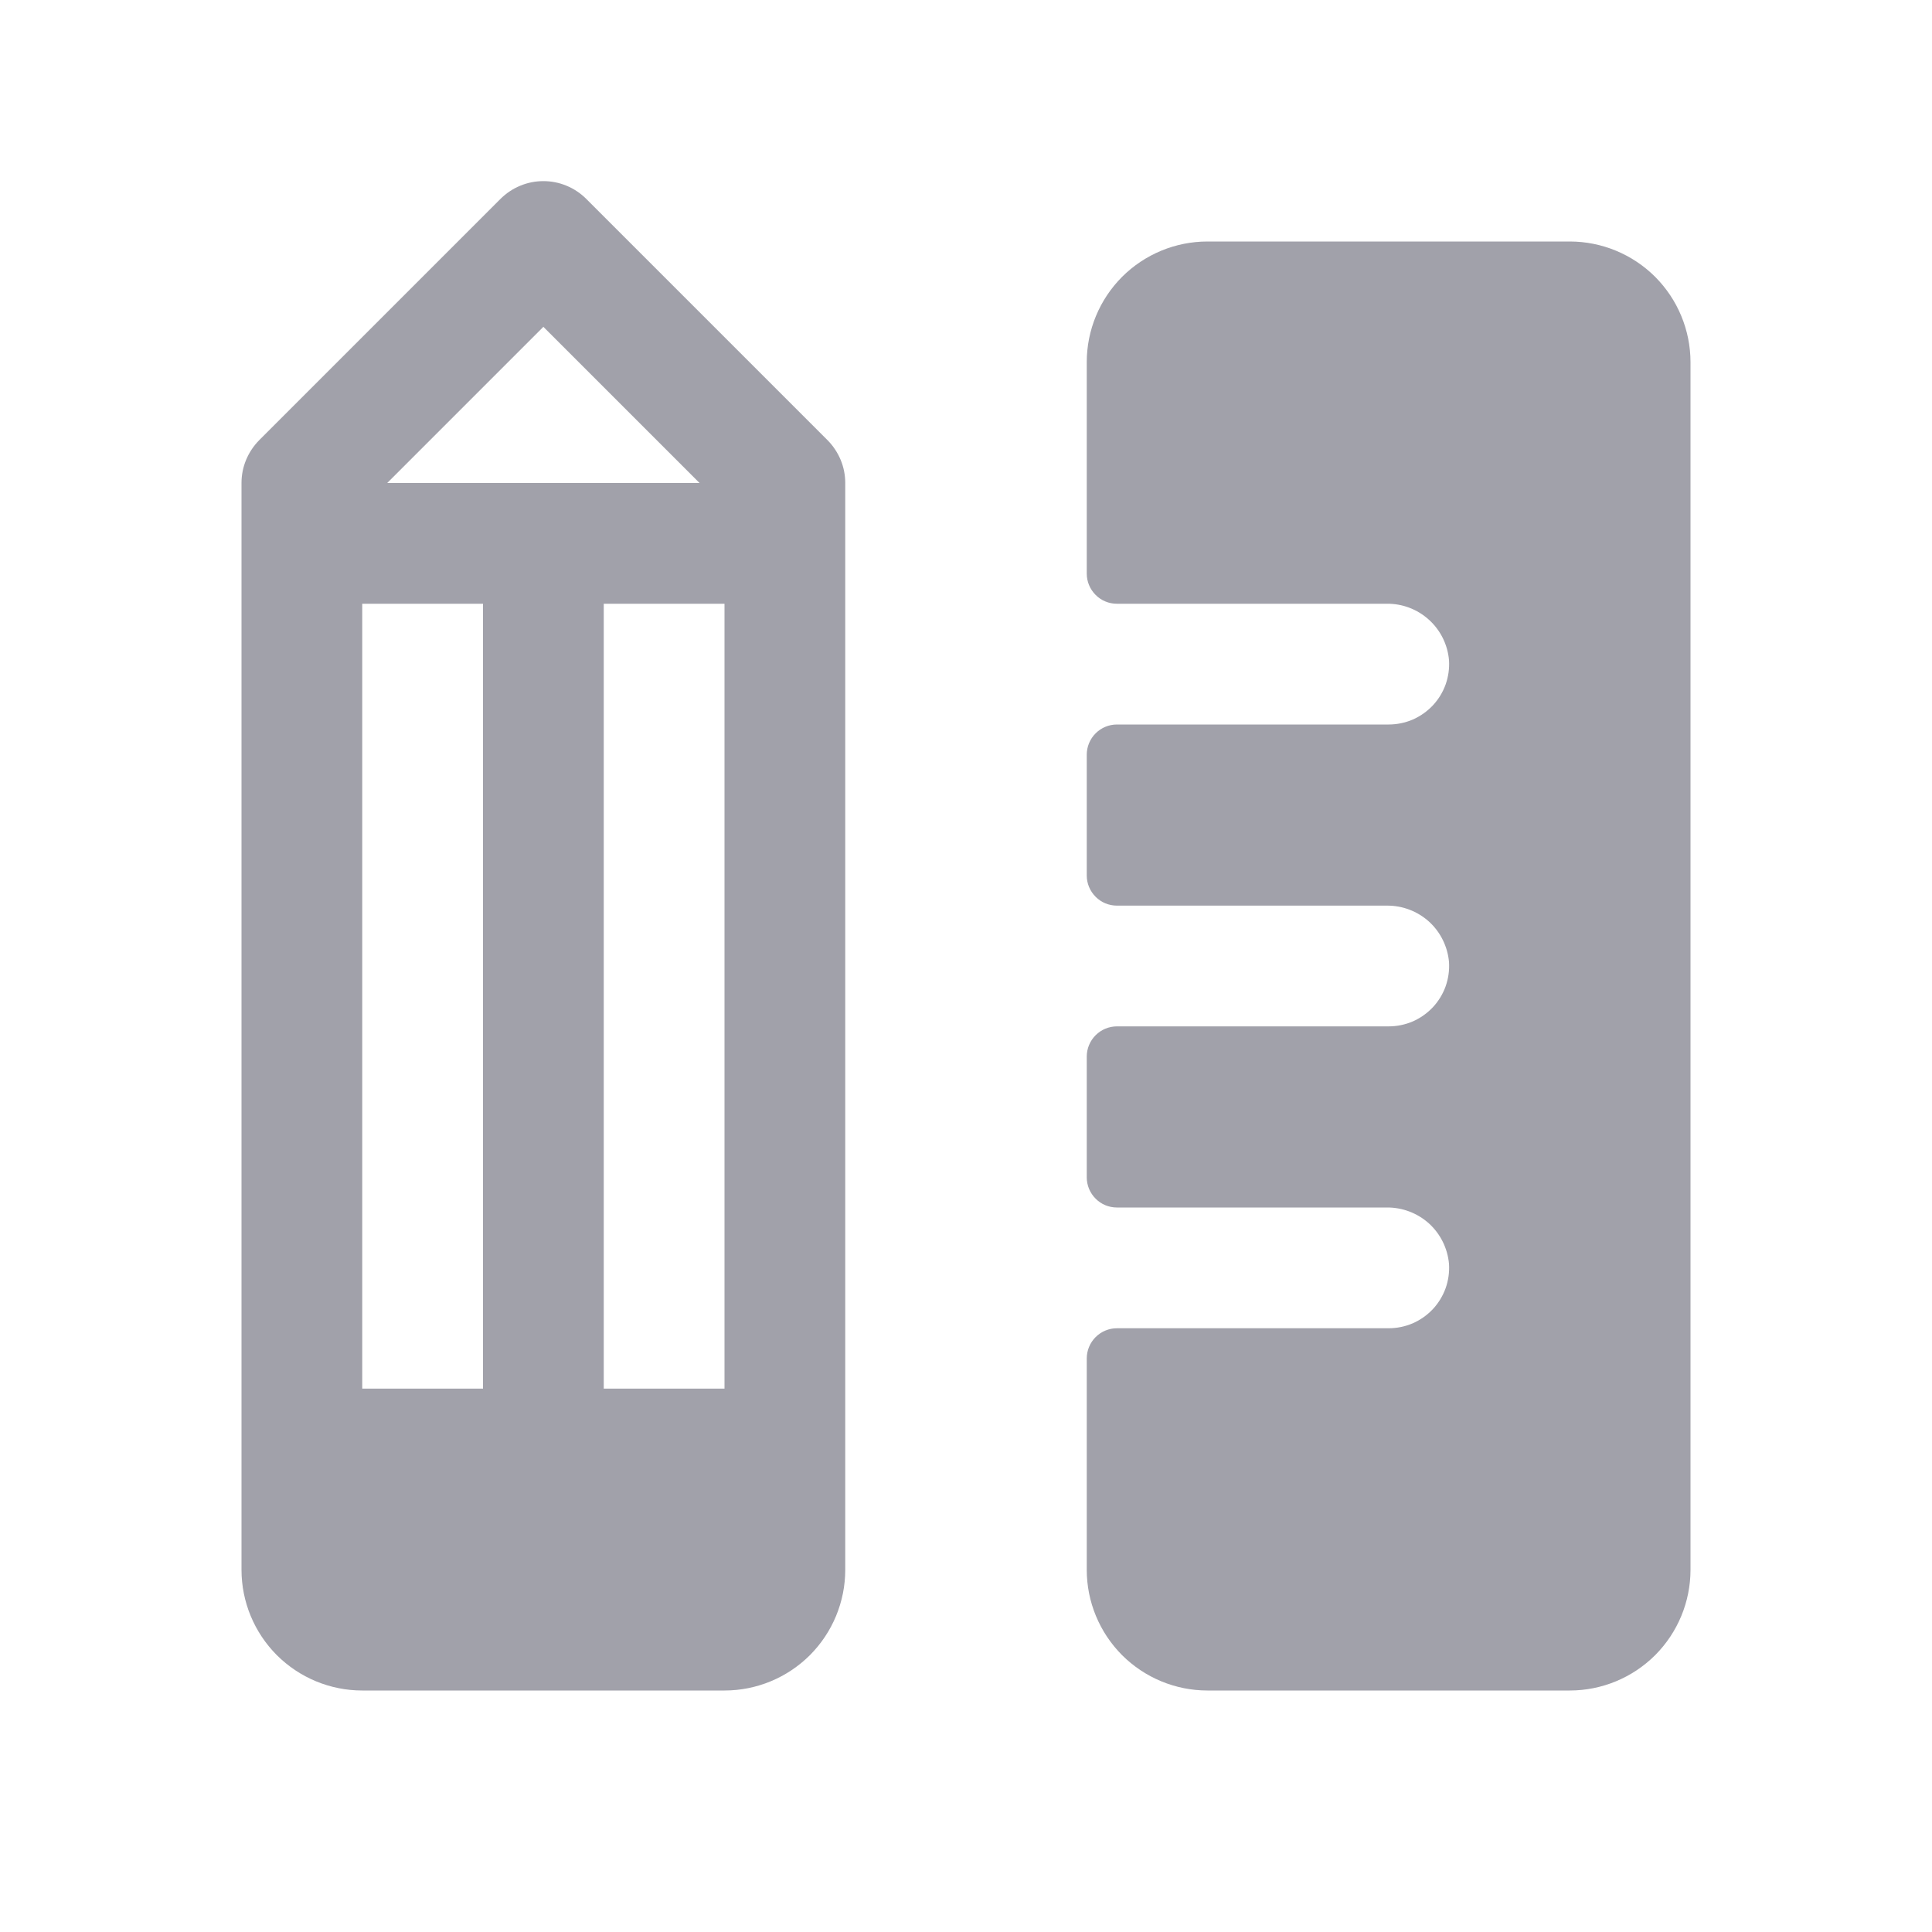 <?xml version="1.0" encoding="UTF-8"?> <svg xmlns="http://www.w3.org/2000/svg" width="24" height="24" viewBox="0 0 24 24" fill="none"><path d="M21 4.5V19.5C21 19.898 20.842 20.279 20.561 20.561C20.279 20.842 19.898 21 19.5 21H15C14.602 21 14.221 20.842 13.939 20.561C13.658 20.279 13.5 19.898 13.5 19.5V16.875C13.5 16.776 13.54 16.68 13.61 16.61C13.68 16.54 13.775 16.5 13.875 16.5H17.25C17.353 16.5 17.455 16.479 17.549 16.439C17.643 16.398 17.728 16.338 17.799 16.263C17.869 16.188 17.923 16.099 17.958 16.003C17.992 15.906 18.007 15.803 18 15.7C17.983 15.508 17.894 15.328 17.751 15.198C17.607 15.069 17.42 14.998 17.227 15H13.875C13.775 15 13.68 14.961 13.61 14.89C13.54 14.82 13.5 14.725 13.5 14.625V13.125C13.5 13.026 13.54 12.93 13.61 12.86C13.68 12.79 13.775 12.75 13.875 12.75H17.25C17.353 12.75 17.455 12.729 17.549 12.689C17.643 12.648 17.728 12.588 17.799 12.513C17.869 12.438 17.923 12.35 17.958 12.253C17.992 12.156 18.007 12.053 18 11.95C17.983 11.758 17.894 11.578 17.751 11.448C17.607 11.319 17.42 11.248 17.227 11.25H13.875C13.775 11.25 13.68 11.211 13.61 11.14C13.54 11.07 13.5 10.975 13.5 10.875V9.375C13.5 9.276 13.54 9.18 13.61 9.11C13.68 9.04 13.775 9 13.875 9H17.25C17.353 9 17.455 8.979 17.549 8.939C17.643 8.898 17.728 8.838 17.799 8.763C17.869 8.688 17.923 8.6 17.958 8.503C17.992 8.406 18.007 8.303 18 8.2C17.983 8.007 17.894 7.828 17.75 7.698C17.606 7.568 17.419 7.497 17.225 7.5H13.875C13.775 7.5 13.68 7.461 13.61 7.39C13.54 7.32 13.5 7.225 13.5 7.125V4.5C13.5 4.102 13.658 3.721 13.939 3.439C14.221 3.158 14.602 3 15 3H19.5C19.898 3 20.279 3.158 20.561 3.439C20.842 3.721 21 4.102 21 4.5ZM10.281 5.469C10.35 5.539 10.405 5.622 10.443 5.713C10.481 5.804 10.5 5.902 10.5 6V19.5C10.5 19.898 10.342 20.279 10.061 20.561C9.779 20.842 9.398 21 9 21H4.5C4.102 21 3.721 20.842 3.439 20.561C3.158 20.279 3 19.898 3 19.5V6C3 5.902 3.019 5.804 3.057 5.713C3.095 5.622 3.15 5.539 3.219 5.469L6.219 2.469C6.289 2.4 6.372 2.344 6.463 2.307C6.554 2.269 6.651 2.25 6.75 2.25C6.849 2.25 6.946 2.269 7.037 2.307C7.128 2.344 7.211 2.4 7.281 2.469L10.281 5.469ZM4.5 7.5V17.25H6V7.5H4.5ZM7.5 7.5V17.25H9V7.5H7.5ZM4.81 6H8.69L6.75 4.06L4.81 6Z" fill="#A1A1AA"></path></svg> 